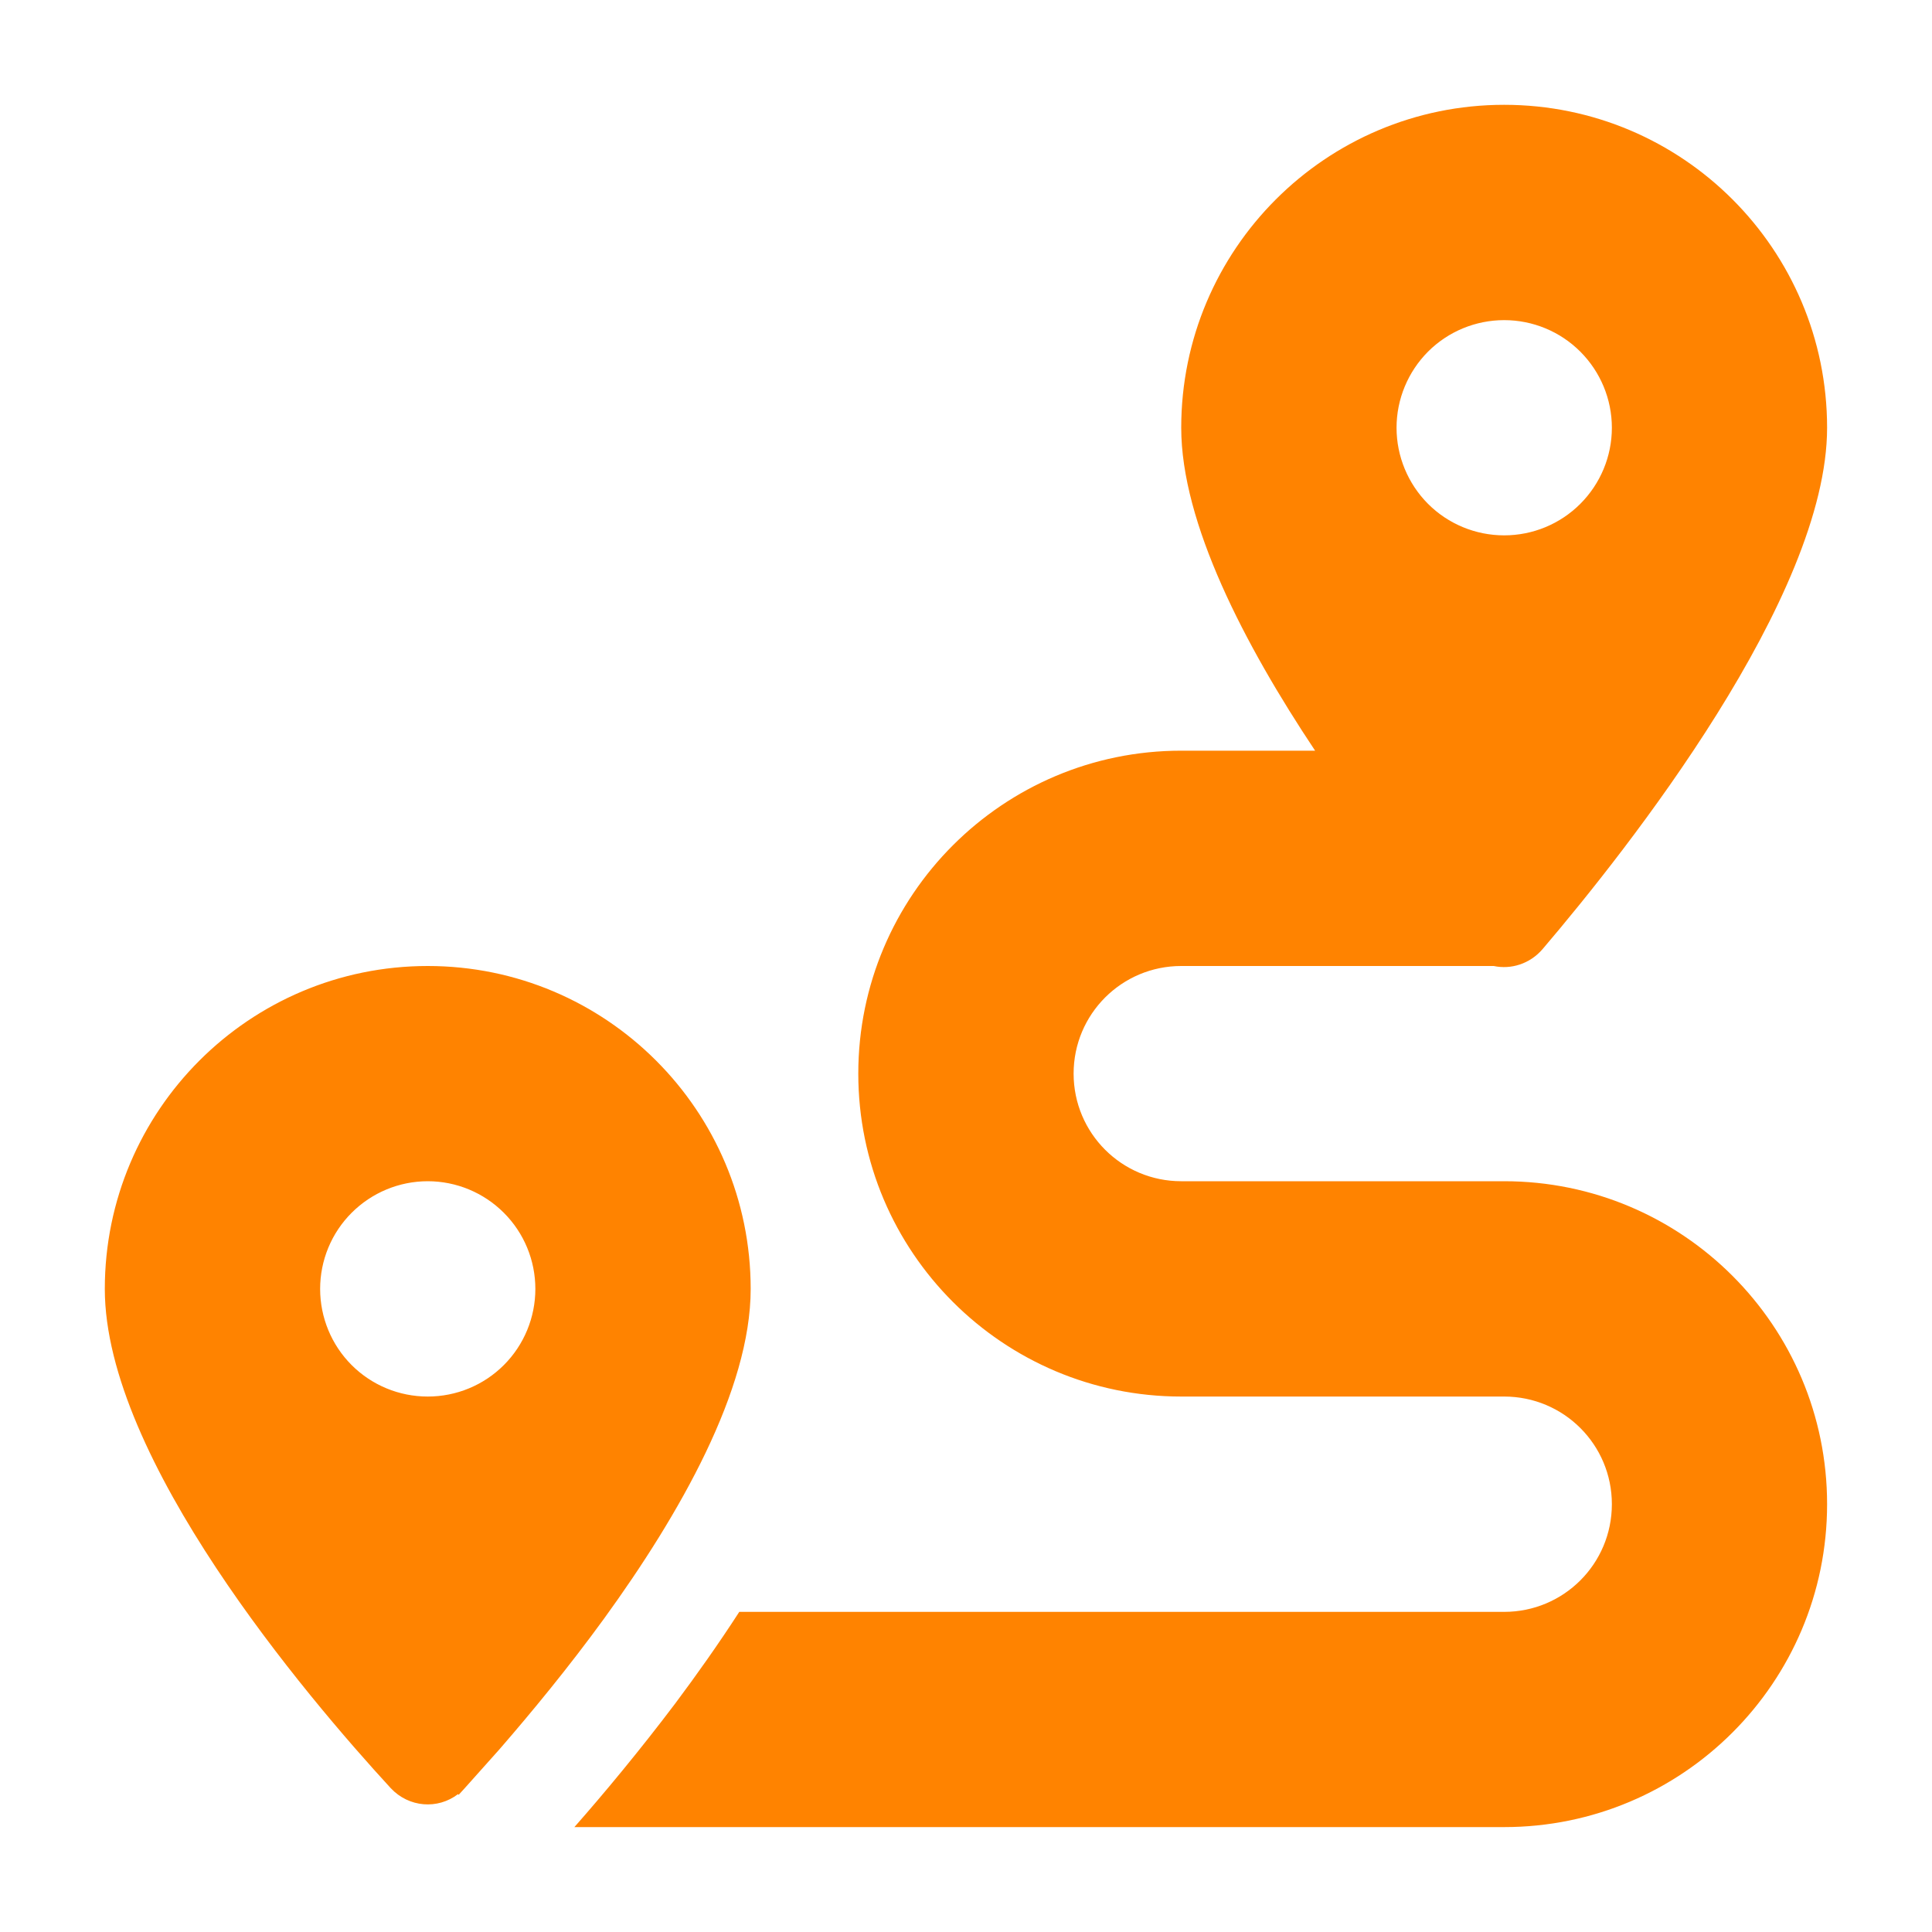 <svg width="20" height="20" viewBox="0 0 20 20" fill="none" xmlns="http://www.w3.org/2000/svg">
<path d="M18.914 4.428C18.914 6.176 16.856 8.784 15.968 9.826C15.836 9.979 15.641 10.038 15.463 10H12.228C11.612 10 11.114 10.498 11.114 11.114C11.114 11.73 11.612 12.228 12.228 12.228H15.571C17.417 12.228 18.914 13.726 18.914 15.571C18.914 17.417 17.417 18.914 15.571 18.914H5.946C6.249 18.57 6.618 18.127 6.991 17.633C7.21 17.34 7.437 17.02 7.653 16.686H15.571C16.188 16.686 16.686 16.188 16.686 15.571C16.686 14.955 16.188 14.457 15.571 14.457H12.228C10.383 14.457 8.885 12.96 8.885 11.114C8.885 9.268 10.383 7.771 12.228 7.771H13.614C12.883 6.674 12.228 5.413 12.228 4.428C12.228 2.582 13.726 1.085 15.571 1.085C17.417 1.085 18.914 2.582 18.914 4.428ZM5.163 18.117C5.03 18.267 4.912 18.399 4.811 18.511L4.748 18.58L4.741 18.573C4.532 18.733 4.233 18.712 4.045 18.511C3.167 17.556 1.085 15.101 1.085 13.343C1.085 11.497 2.582 10 4.428 10C6.274 10 7.771 11.497 7.771 13.343C7.771 14.387 7.036 15.676 6.256 16.752C5.884 17.264 5.501 17.727 5.184 18.093L5.163 18.117ZM5.542 13.343C5.542 13.047 5.425 12.764 5.216 12.555C5.007 12.346 4.724 12.228 4.428 12.228C4.132 12.228 3.849 12.346 3.64 12.555C3.431 12.764 3.314 13.047 3.314 13.343C3.314 13.638 3.431 13.922 3.64 14.131C3.849 14.34 4.132 14.457 4.428 14.457C4.724 14.457 5.007 14.34 5.216 14.131C5.425 13.922 5.542 13.638 5.542 13.343ZM15.571 5.542C15.867 5.542 16.15 5.425 16.359 5.216C16.568 5.007 16.686 4.724 16.686 4.428C16.686 4.132 16.568 3.849 16.359 3.64C16.15 3.431 15.867 3.314 15.571 3.314C15.276 3.314 14.992 3.431 14.783 3.64C14.575 3.849 14.457 4.132 14.457 4.428C14.457 4.724 14.575 5.007 14.783 5.216C14.992 5.425 15.276 5.542 15.571 5.542Z" fill="#FF8300"/>
</svg>
